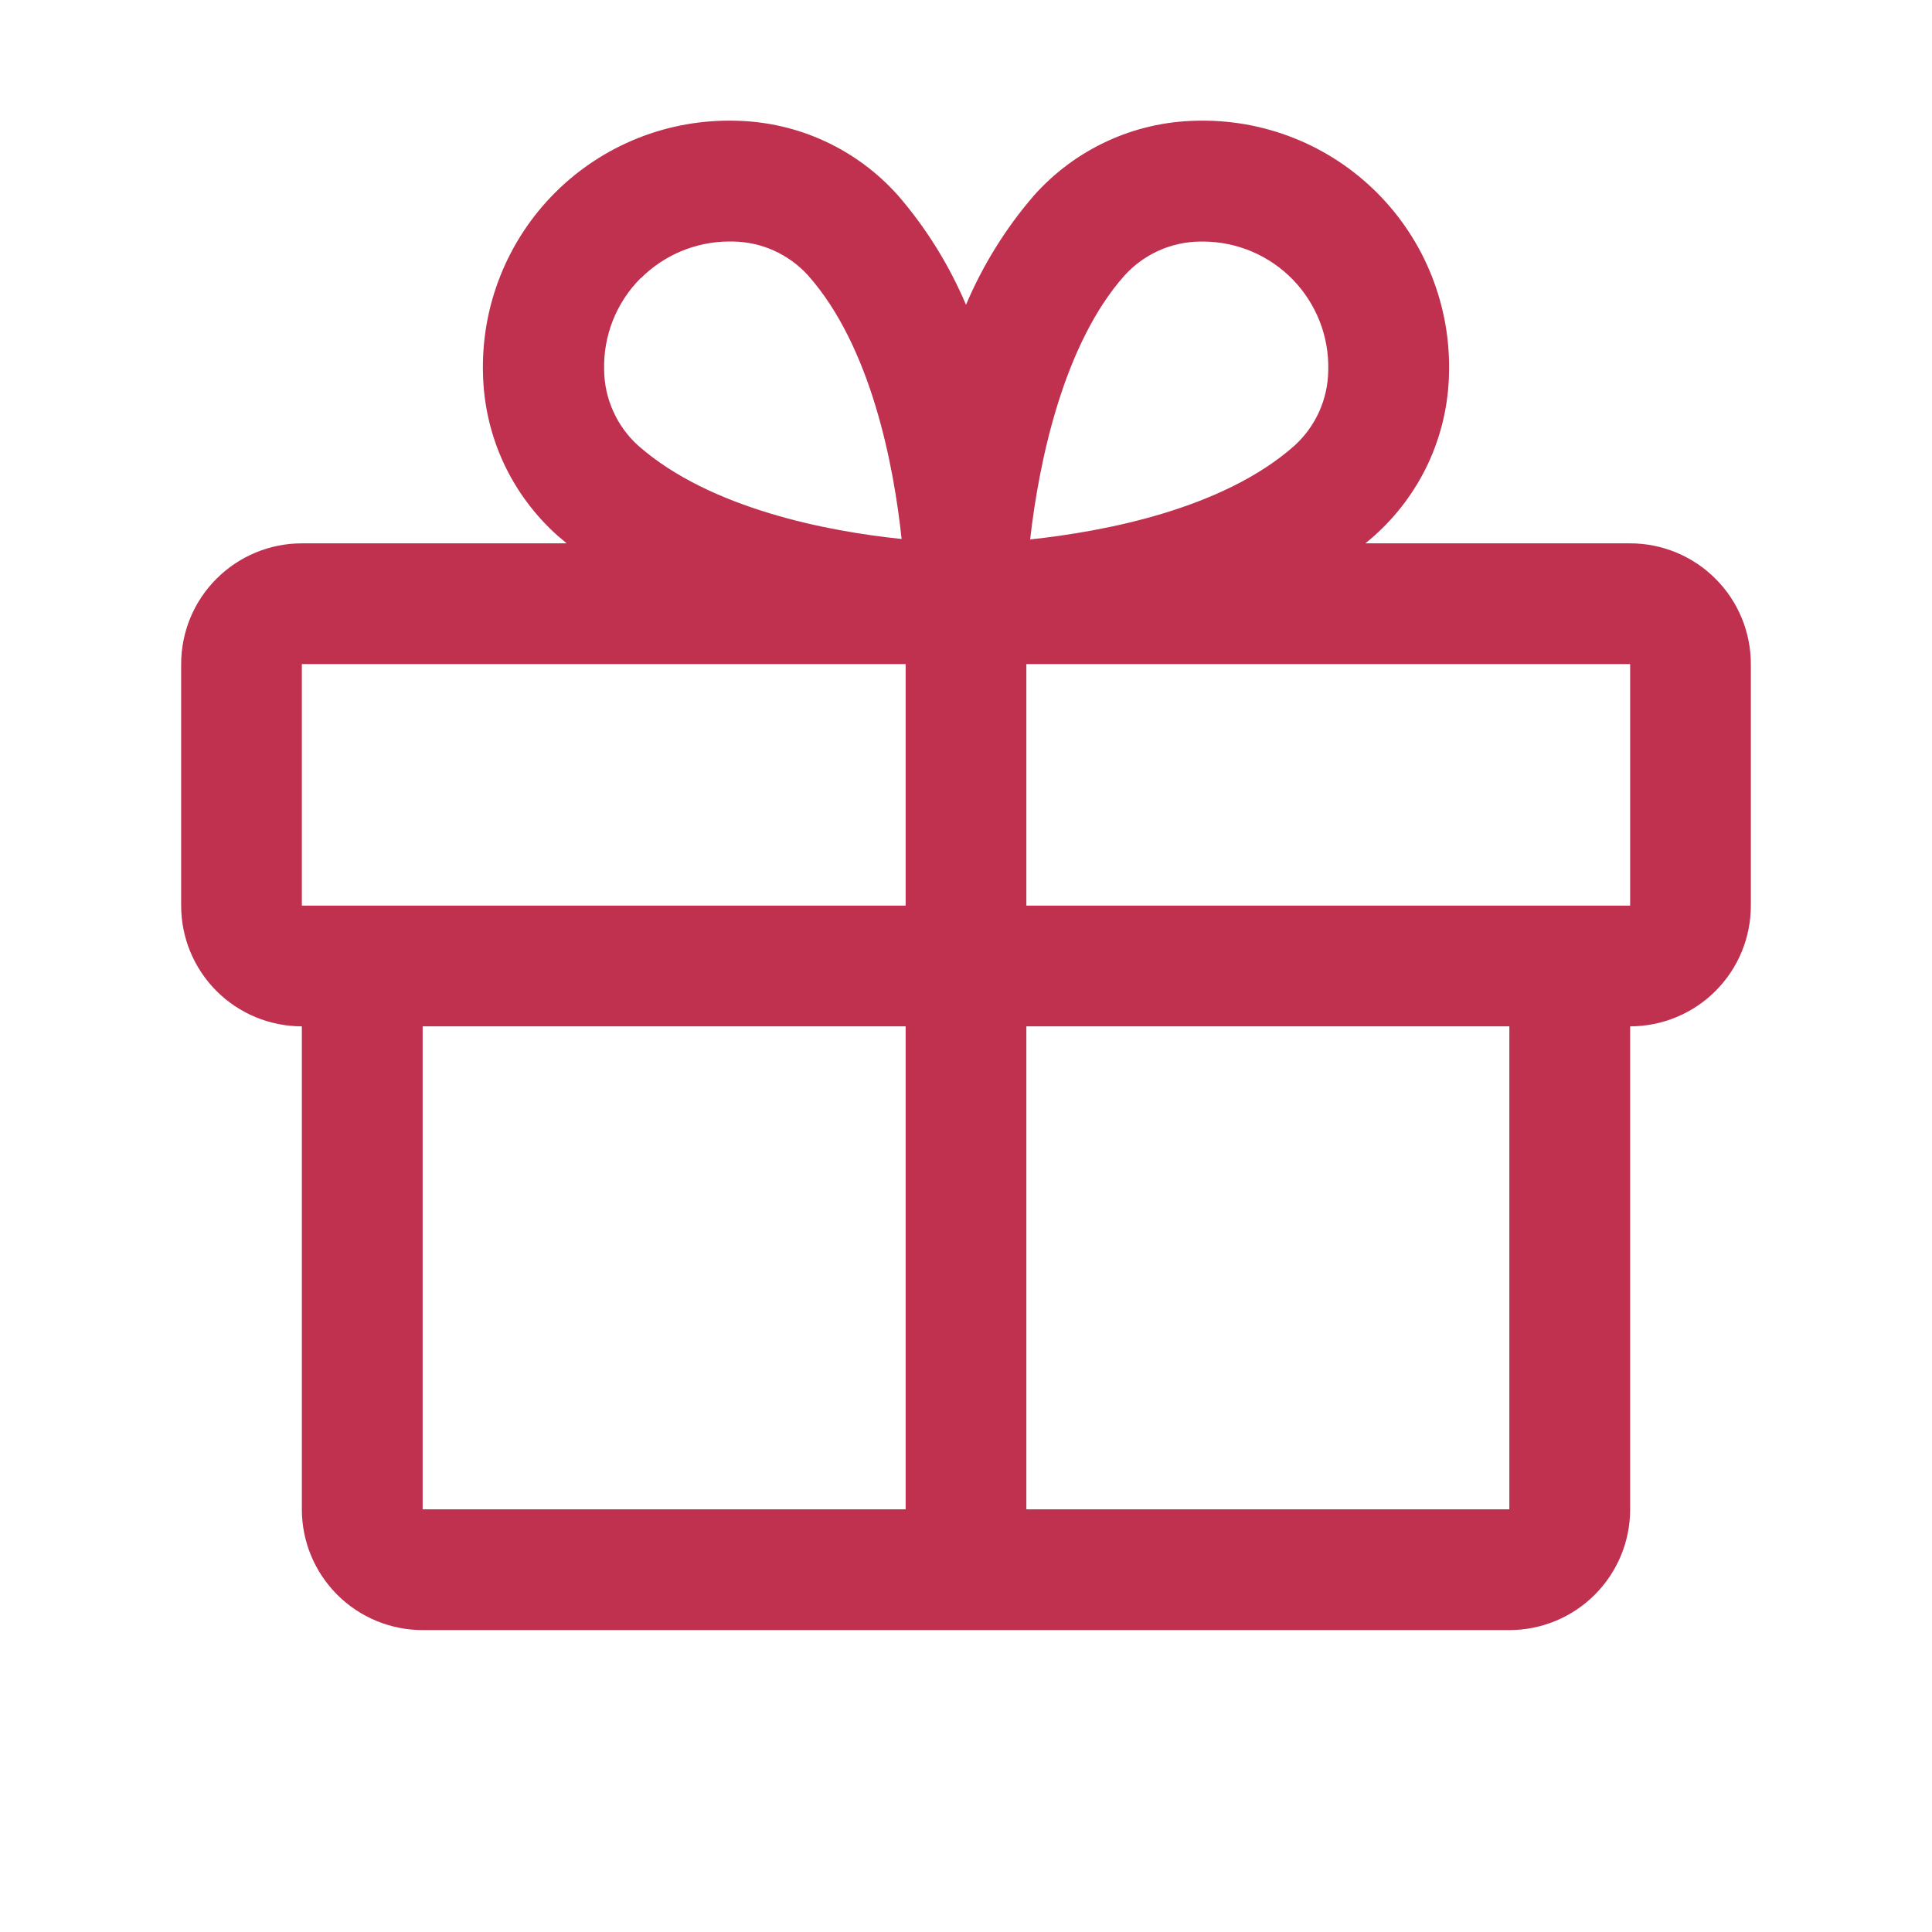 <svg width="34" height="34" viewBox="0 0 34 34" fill="none" xmlns="http://www.w3.org/2000/svg">
<path d="M28.688 9.562H24.028C24.08 9.519 24.133 9.476 24.184 9.43C24.587 9.071 24.912 8.633 25.139 8.144C25.365 7.654 25.488 7.123 25.5 6.583C25.517 5.993 25.414 5.406 25.196 4.857C24.979 4.308 24.651 3.81 24.233 3.392C23.816 2.975 23.318 2.647 22.769 2.429C22.22 2.211 21.633 2.108 21.043 2.125C20.503 2.137 19.972 2.259 19.482 2.486C18.992 2.712 18.554 3.038 18.195 3.441C17.699 4.016 17.296 4.665 17 5.364C16.704 4.665 16.301 4.016 15.805 3.441C15.446 3.038 15.008 2.712 14.518 2.486C14.028 2.259 13.497 2.137 12.957 2.125C12.367 2.108 11.78 2.211 11.231 2.429C10.682 2.647 10.184 2.975 9.767 3.392C9.349 3.81 9.022 4.308 8.804 4.857C8.586 5.406 8.483 5.993 8.5 6.583C8.512 7.123 8.635 7.654 8.861 8.144C9.088 8.633 9.413 9.071 9.816 9.43C9.867 9.473 9.92 9.516 9.972 9.562H5.312C4.749 9.562 4.208 9.786 3.81 10.185C3.411 10.583 3.188 11.124 3.188 11.687V15.937C3.188 16.501 3.411 17.041 3.81 17.44C4.208 17.838 4.749 18.062 5.312 18.062V26.562C5.312 27.126 5.536 27.666 5.935 28.065C6.333 28.463 6.874 28.687 7.438 28.687H26.562C27.126 28.687 27.667 28.463 28.065 28.065C28.464 27.666 28.688 27.126 28.688 26.562V18.062C29.251 18.062 29.792 17.838 30.19 17.44C30.589 17.041 30.812 16.501 30.812 15.937V11.687C30.812 11.124 30.589 10.583 30.19 10.185C29.792 9.786 29.251 9.562 28.688 9.562ZM19.789 4.849C19.957 4.663 20.162 4.514 20.391 4.411C20.619 4.308 20.867 4.254 21.117 4.251H21.182C21.476 4.253 21.766 4.314 22.037 4.429C22.307 4.545 22.551 4.713 22.755 4.924C22.959 5.135 23.119 5.385 23.226 5.659C23.332 5.932 23.383 6.225 23.375 6.518C23.372 6.769 23.318 7.016 23.215 7.245C23.112 7.473 22.963 7.678 22.777 7.846C21.517 8.962 19.425 9.355 18.129 9.493C18.288 8.087 18.727 6.043 19.789 4.849ZM11.277 4.897C11.689 4.485 12.246 4.253 12.828 4.25H12.893C13.144 4.253 13.391 4.307 13.62 4.41C13.848 4.513 14.053 4.662 14.222 4.848C15.336 6.107 15.729 8.194 15.867 9.485C14.576 9.353 12.488 8.954 11.229 7.84C11.043 7.672 10.895 7.467 10.792 7.238C10.689 7.01 10.634 6.762 10.632 6.512C10.623 6.213 10.676 5.916 10.786 5.638C10.896 5.361 11.061 5.109 11.272 4.897H11.277ZM5.312 11.687H15.938V15.937H5.312V11.687ZM7.438 18.062H15.938V26.562H7.438V18.062ZM26.562 26.562H18.062V18.062H26.562V26.562ZM28.688 15.937H18.062V11.687H28.688V15.937Z" fill="#BF314F"/>
</svg>
